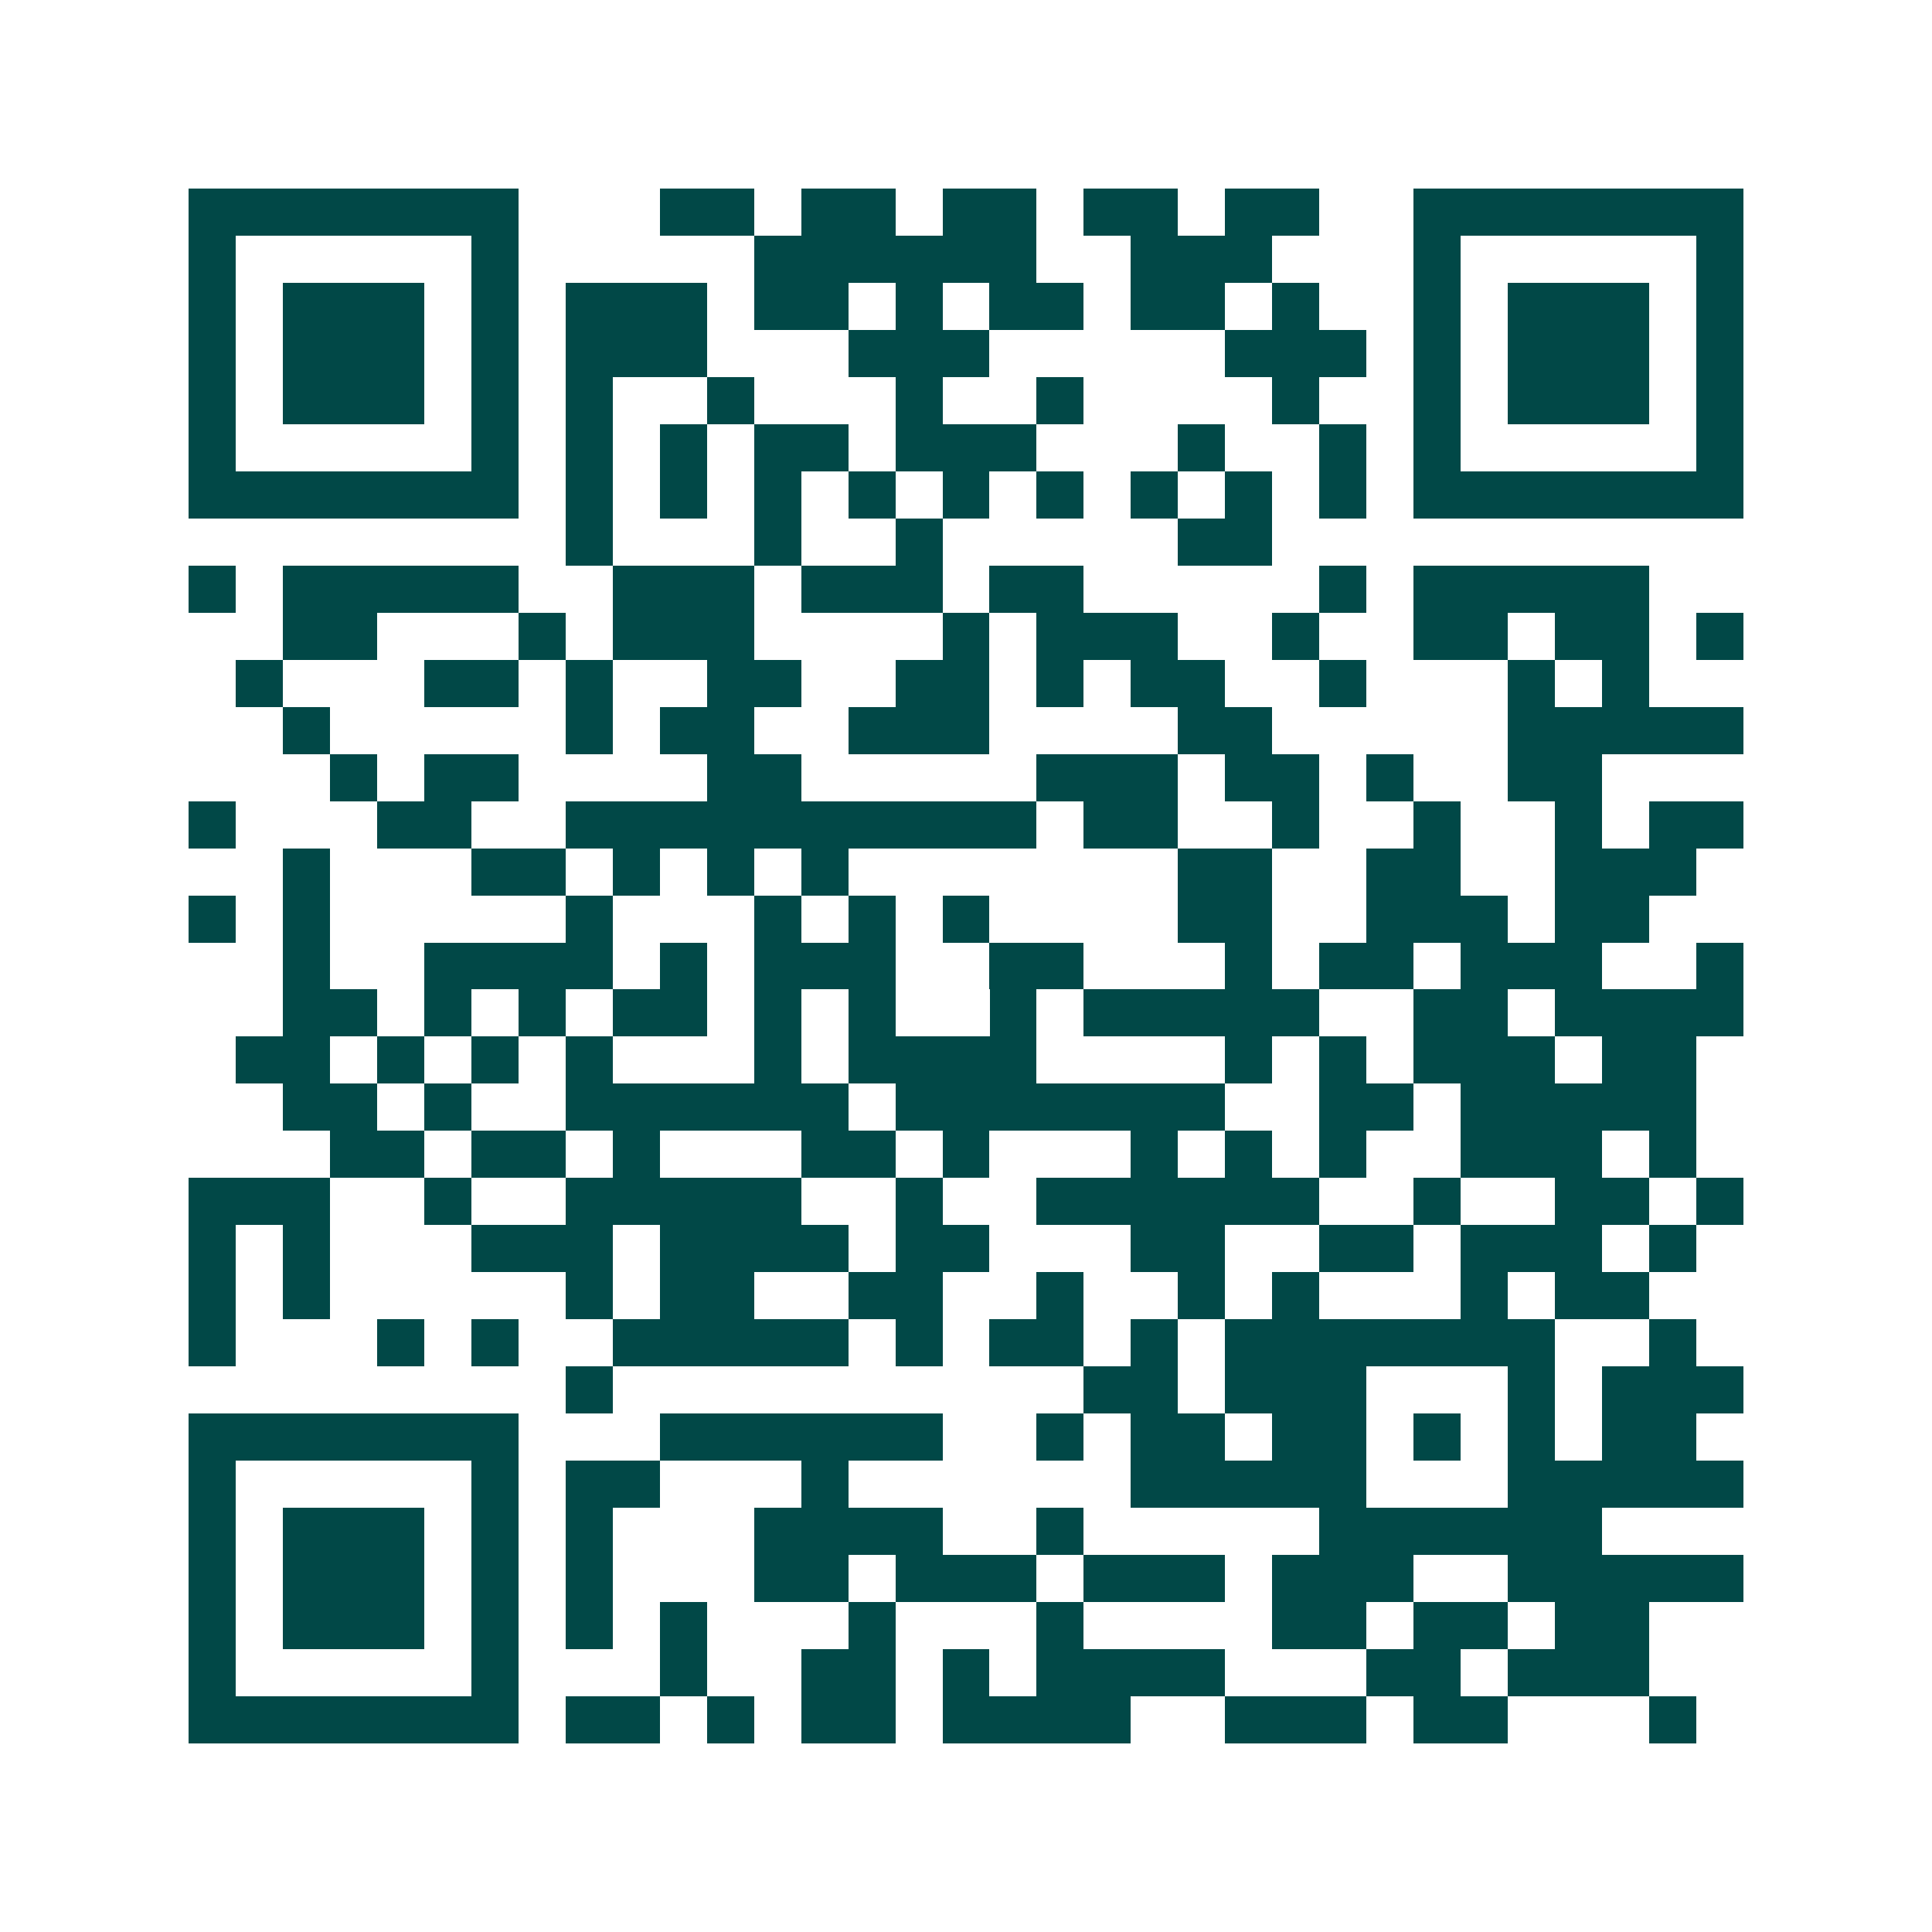 <svg xmlns="http://www.w3.org/2000/svg" width="200" height="200" viewBox="0 0 41 41" shape-rendering="crispEdges"><path fill="#ffffff" d="M0 0h41v41H0z"/><path stroke="#014847" d="M4 4.5h7m3 0h2m1 0h2m1 0h2m1 0h2m1 0h2m2 0h7M4 5.5h1m5 0h1m5 0h6m2 0h3m3 0h1m5 0h1M4 6.5h1m1 0h3m1 0h1m1 0h3m1 0h2m1 0h1m1 0h2m1 0h2m1 0h1m2 0h1m1 0h3m1 0h1M4 7.5h1m1 0h3m1 0h1m1 0h3m3 0h3m5 0h3m1 0h1m1 0h3m1 0h1M4 8.5h1m1 0h3m1 0h1m1 0h1m2 0h1m3 0h1m2 0h1m4 0h1m2 0h1m1 0h3m1 0h1M4 9.5h1m5 0h1m1 0h1m1 0h1m1 0h2m1 0h3m3 0h1m2 0h1m1 0h1m5 0h1M4 10.5h7m1 0h1m1 0h1m1 0h1m1 0h1m1 0h1m1 0h1m1 0h1m1 0h1m1 0h1m1 0h7M12 11.5h1m3 0h1m2 0h1m5 0h2M4 12.5h1m1 0h5m2 0h3m1 0h3m1 0h2m5 0h1m1 0h5M6 13.5h2m3 0h1m1 0h3m4 0h1m1 0h3m2 0h1m2 0h2m1 0h2m1 0h1M5 14.5h1m3 0h2m1 0h1m2 0h2m2 0h2m1 0h1m1 0h2m2 0h1m3 0h1m1 0h1M6 15.5h1m5 0h1m1 0h2m2 0h3m4 0h2m5 0h5M7 16.5h1m1 0h2m4 0h2m5 0h3m1 0h2m1 0h1m2 0h2M4 17.5h1m3 0h2m2 0h10m1 0h2m2 0h1m2 0h1m2 0h1m1 0h2M6 18.5h1m3 0h2m1 0h1m1 0h1m1 0h1m7 0h2m2 0h2m2 0h3M4 19.5h1m1 0h1m5 0h1m3 0h1m1 0h1m1 0h1m4 0h2m2 0h3m1 0h2M6 20.5h1m2 0h4m1 0h1m1 0h3m2 0h2m3 0h1m1 0h2m1 0h3m2 0h1M6 21.5h2m1 0h1m1 0h1m1 0h2m1 0h1m1 0h1m2 0h1m1 0h5m2 0h2m1 0h4M5 22.5h2m1 0h1m1 0h1m1 0h1m3 0h1m1 0h4m4 0h1m1 0h1m1 0h3m1 0h2M6 23.5h2m1 0h1m2 0h6m1 0h7m2 0h2m1 0h5M7 24.5h2m1 0h2m1 0h1m3 0h2m1 0h1m3 0h1m1 0h1m1 0h1m2 0h3m1 0h1M4 25.5h3m2 0h1m2 0h5m2 0h1m2 0h6m2 0h1m2 0h2m1 0h1M4 26.5h1m1 0h1m3 0h3m1 0h4m1 0h2m3 0h2m2 0h2m1 0h3m1 0h1M4 27.5h1m1 0h1m5 0h1m1 0h2m2 0h2m2 0h1m2 0h1m1 0h1m3 0h1m1 0h2M4 28.5h1m3 0h1m1 0h1m2 0h5m1 0h1m1 0h2m1 0h1m1 0h7m2 0h1M12 29.5h1m10 0h2m1 0h3m3 0h1m1 0h3M4 30.5h7m3 0h6m2 0h1m1 0h2m1 0h2m1 0h1m1 0h1m1 0h2M4 31.5h1m5 0h1m1 0h2m3 0h1m6 0h5m3 0h5M4 32.5h1m1 0h3m1 0h1m1 0h1m3 0h4m2 0h1m5 0h6M4 33.5h1m1 0h3m1 0h1m1 0h1m3 0h2m1 0h3m1 0h3m1 0h3m2 0h5M4 34.5h1m1 0h3m1 0h1m1 0h1m1 0h1m3 0h1m3 0h1m4 0h2m1 0h2m1 0h2M4 35.5h1m5 0h1m3 0h1m2 0h2m1 0h1m1 0h4m3 0h2m1 0h3M4 36.5h7m1 0h2m1 0h1m1 0h2m1 0h4m2 0h3m1 0h2m3 0h1"/></svg>
